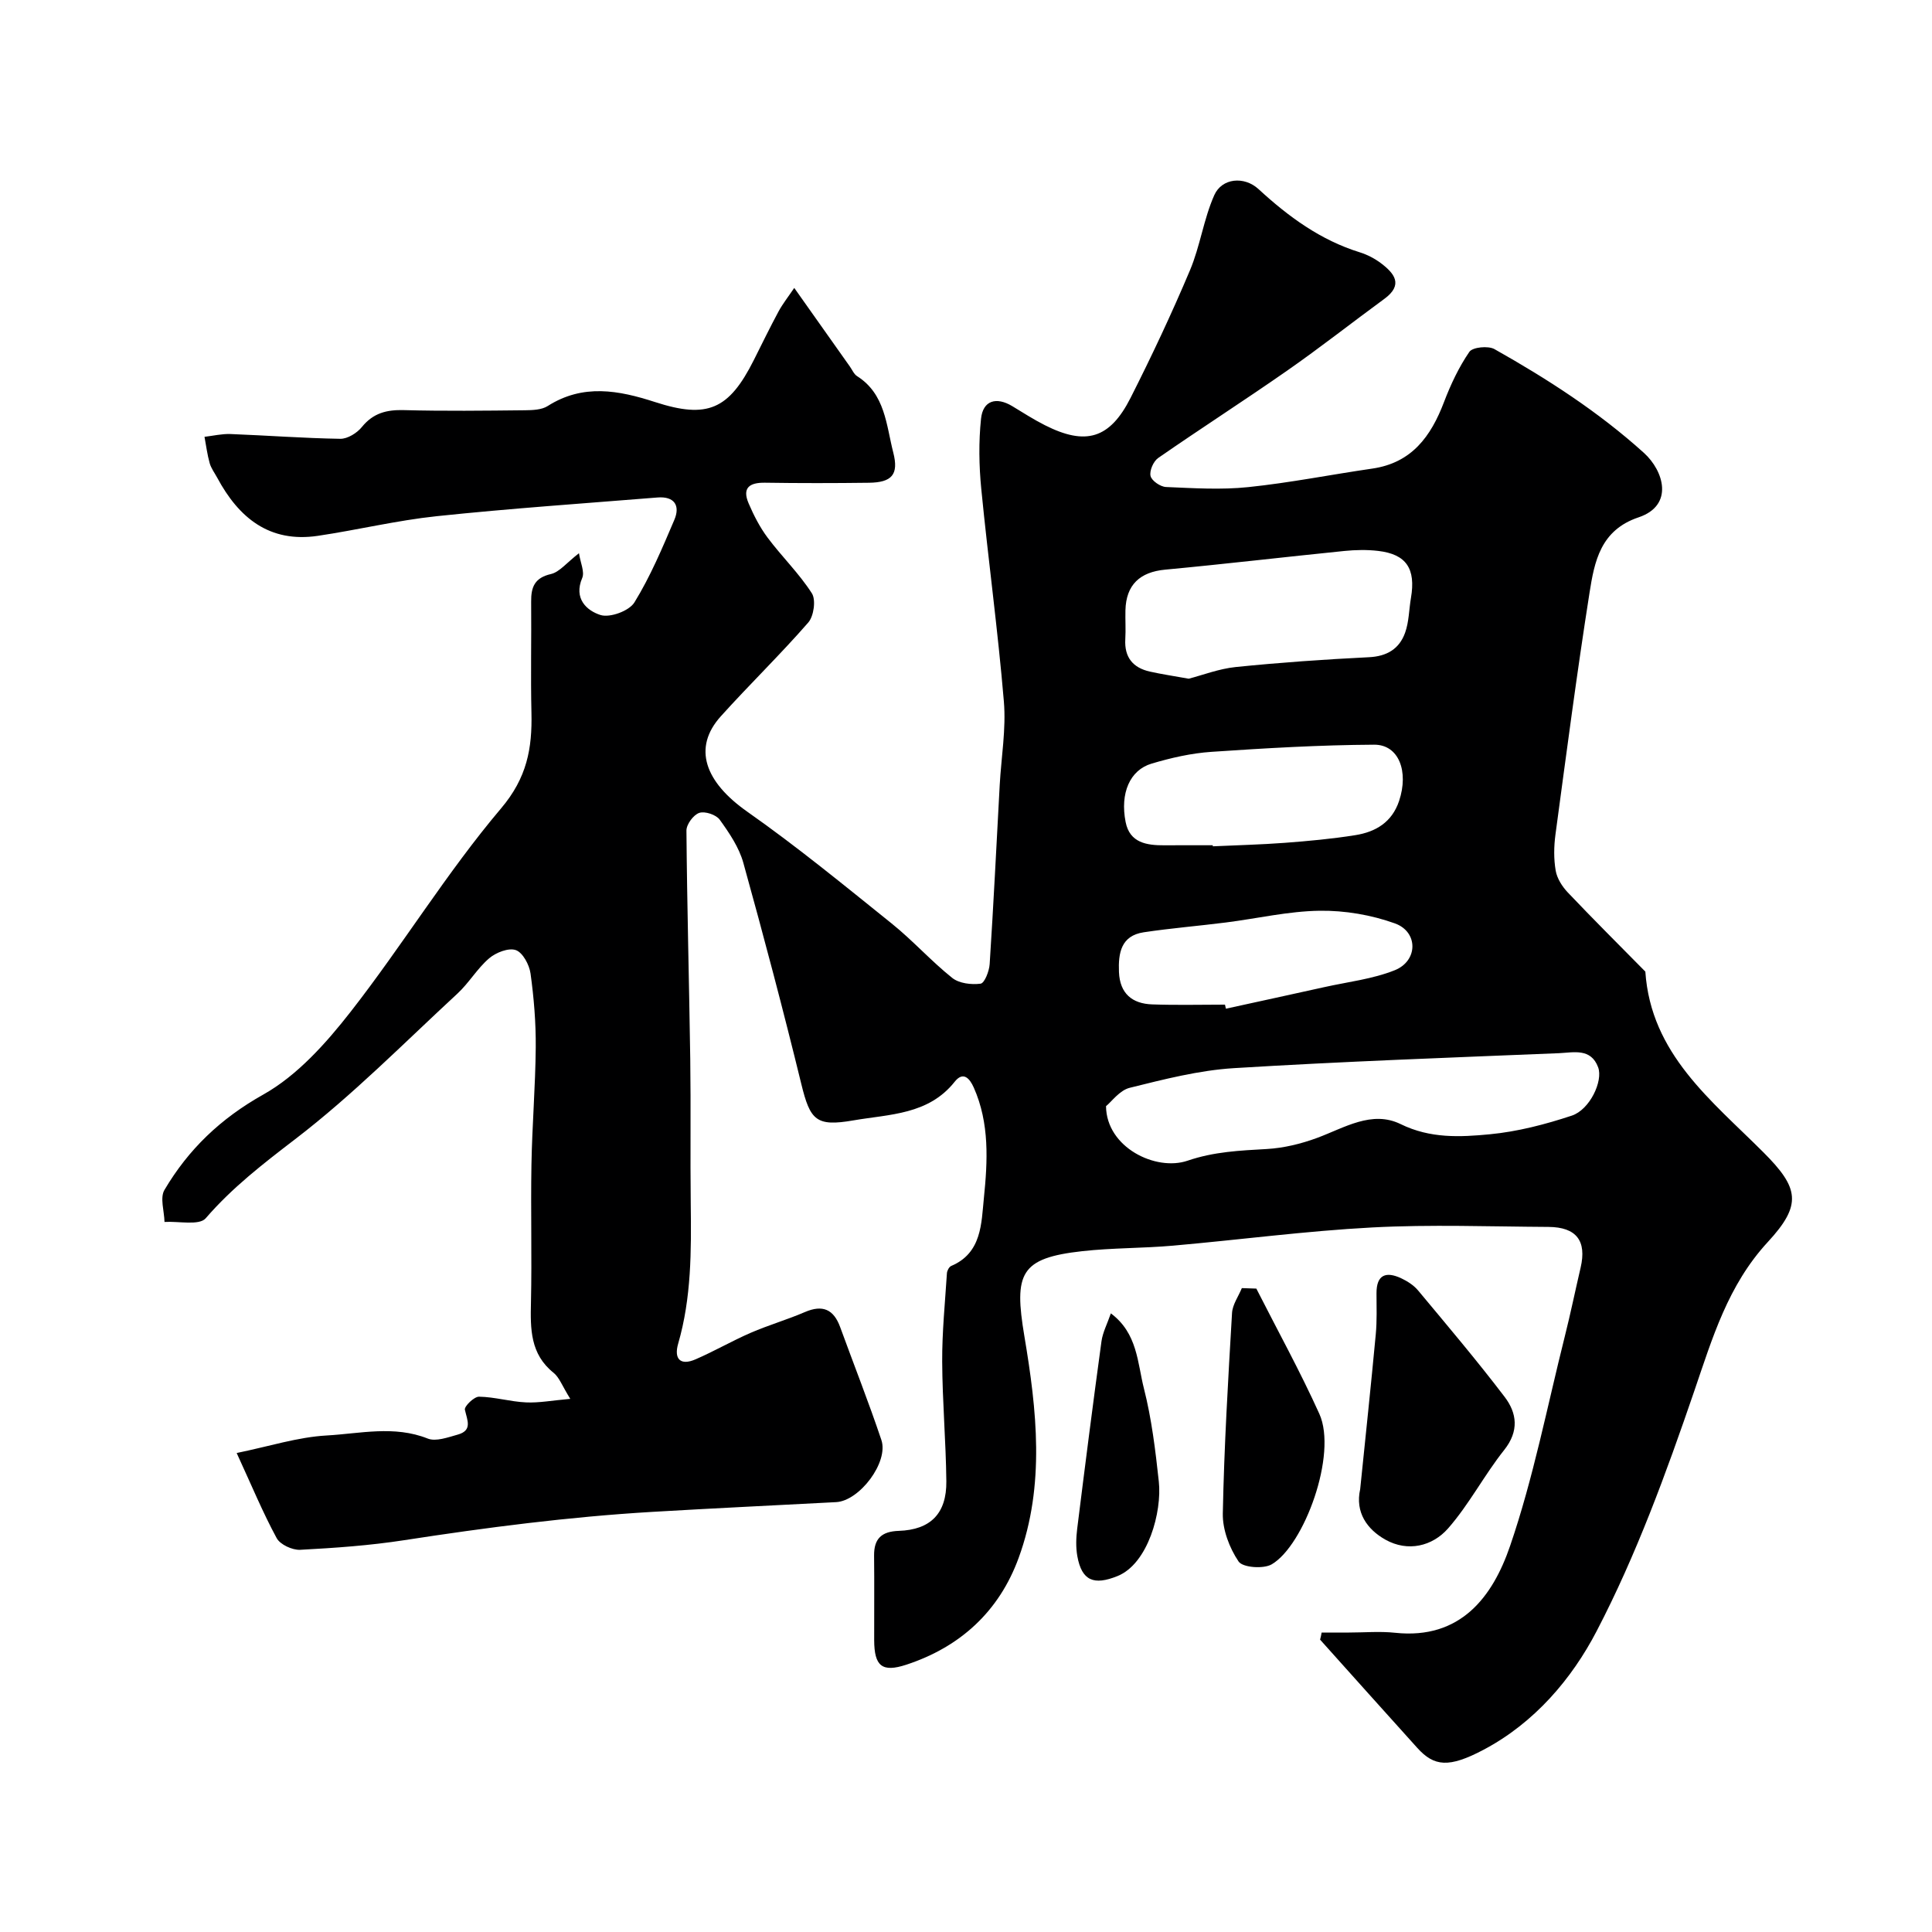 <svg enable-background="new 0 0 400 400" viewBox="0 0 400 400" xmlns="http://www.w3.org/2000/svg"><g fill="#000001"><path d="m273.63 338h5.66c3.19 0 6.41-.29 9.56.05 13.58 1.44 20.2-7.49 23.79-17.96 4.83-14.1 7.69-28.88 11.33-43.38 1.19-4.73 2.17-9.51 3.28-14.26 1.29-5.54-.86-8.39-6.66-8.43-12.16-.07-24.36-.53-36.49.11-13.78.73-27.49 2.56-41.25 3.77-6.24.55-12.55.45-18.77 1.14-12.88 1.43-14.18 4.57-11.99 17.63 2.56 15.23 4.32 30.81-1.19 45.88-4.04 11.05-12.06 18.43-23.26 22.11-5.03 1.65-6.63.29-6.65-5.07-.02-5.83.05-11.67-.02-17.5-.04-3.54 1.56-5.02 5.1-5.14 6.59-.22 9.93-3.59 9.86-10.26-.09-8.27-.82-16.53-.86-24.79-.03-6.1.59-12.2.98-18.29.03-.53.45-1.32.89-1.51 6.37-2.69 6.23-8.9 6.76-14.03.78-7.64 1.2-15.51-2.09-22.9-.84-1.89-2.18-3.44-3.95-1.21-5.45 6.86-13.48 6.71-20.95 8-7.74 1.34-8.97.01-10.82-7.58-3.74-15.31-7.77-30.55-11.99-45.74-.89-3.2-2.91-6.19-4.89-8.93-.74-1.03-3.06-1.81-4.24-1.41-1.2.4-2.66 2.38-2.65 3.66.13 15.77.56 31.53.79 47.3.14 10-.02 20 .1 29.99.12 9.74.15 19.44-2.6 28.93-.91 3.14.41 4.64 3.61 3.25 3.87-1.68 7.54-3.81 11.41-5.49 3.67-1.59 7.54-2.71 11.21-4.29 3.69-1.59 5.97-.56 7.31 3.12 2.84 7.79 5.89 15.5 8.53 23.36 1.55 4.6-4.53 12.62-9.37 12.87-12.7.67-25.4 1.27-38.1 2.02-17.21 1.02-34.28 3.23-51.32 5.86-7.12 1.1-14.34 1.61-21.54 1.99-1.63.08-4.15-1.08-4.87-2.42-2.86-5.27-5.16-10.85-8.28-17.62 6.76-1.38 12.66-3.3 18.65-3.63 6.91-.39 13.95-2.13 20.91.64 1.69.67 4.16-.25 6.18-.81 3.14-.87 2-2.96 1.51-5.16-.16-.7 1.91-2.72 2.93-2.7 3.24.05 6.46 1.03 9.71 1.18 2.68.13 5.39-.4 9.18-.73-1.7-2.73-2.27-4.44-3.45-5.39-4.86-3.89-4.82-9.1-4.69-14.61.21-9.49-.07-19 .1-28.49.14-8.1.82-16.2.89-24.3.04-5.1-.38-10.23-1.08-15.28-.25-1.8-1.6-4.33-3.04-4.84-1.5-.53-4.13.5-5.53 1.7-2.47 2.11-4.18 5.11-6.59 7.33-11.04 10.2-21.66 20.99-33.55 30.1-6.65 5.1-13.05 10.03-18.54 16.39-1.34 1.55-5.61.58-8.53.76-.05-2.24-.98-5-.01-6.63 4.97-8.41 11.61-14.78 20.47-19.75 7.04-3.95 12.99-10.63 18.08-17.14 10.74-13.75 19.88-28.8 31.13-42.09 5.39-6.36 6.47-12.43 6.3-19.81-.18-7.66.01-15.33-.06-23-.03-2.99.69-4.94 4.09-5.72 1.78-.41 3.22-2.31 5.81-4.31.3 1.97 1.21 3.86.67 5.13-1.82 4.27.95 6.76 3.78 7.66 1.96.62 5.95-.84 7.03-2.61 3.3-5.36 5.78-11.26 8.26-17.08 1.27-2.97.01-4.92-3.48-4.64-15.24 1.23-30.5 2.27-45.7 3.87-8.26.87-16.4 2.85-24.63 4.07-10.02 1.48-16.36-3.72-20.82-12.02-.54-1-1.27-1.96-1.57-3.03-.5-1.77-.73-3.63-1.07-5.45 1.78-.21 3.58-.64 5.35-.58 7.59.29 15.18.87 22.77.99 1.5.02 3.46-1.2 4.46-2.44 2.35-2.9 5.14-3.6 8.71-3.5 8.35.22 16.7.12 25.06.03 1.59-.02 3.46-.08 4.71-.88 7.31-4.65 14.69-3.26 22.22-.82 10.84 3.52 15.29 1.57 20.44-8.67 1.69-3.36 3.33-6.75 5.12-10.07.84-1.56 1.96-2.97 3.26-4.89 4.03 5.7 7.78 11.01 11.54 16.31.47.67.82 1.54 1.46 1.95 5.85 3.7 6.04 10.12 7.5 15.82 1.18 4.58-.3 6.2-5.05 6.26-7.16.09-14.33.1-21.5-.01-3.23-.05-4.78 1.06-3.39 4.29 1.06 2.47 2.32 4.94 3.93 7.09 2.94 3.93 6.53 7.41 9.16 11.52.87 1.36.4 4.73-.75 6.05-5.81 6.67-12.19 12.84-18.11 19.42-5.87 6.52-3.31 13.57 5.51 19.76 10.3 7.23 20.05 15.24 29.87 23.13 4.37 3.51 8.15 7.76 12.53 11.26 1.43 1.15 3.98 1.45 5.88 1.2.82-.11 1.79-2.6 1.88-4.06.8-12.35 1.41-24.72 2.08-37.08.32-5.77 1.34-11.59.86-17.29-1.23-14.7-3.24-29.33-4.68-44.02-.47-4.8-.55-9.72-.05-14.5.39-3.8 3.15-4.62 6.47-2.62 2.23 1.35 4.43 2.77 6.75 3.94 8.46 4.28 13.44 2.84 17.75-5.67 4.38-8.66 8.52-17.46 12.29-26.4 2.11-5 2.83-10.6 5.03-15.55 1.58-3.56 6.19-3.98 9.15-1.27 6.19 5.7 12.82 10.57 20.98 13.1 1.54.48 3.07 1.27 4.36 2.24 2.81 2.12 4.72 4.47.72 7.4-6.72 4.92-13.28 10.09-20.11 14.85-8.82 6.15-17.87 11.96-26.71 18.09-.99.69-1.84 2.64-1.58 3.73.23.99 2.04 2.23 3.2 2.28 5.68.24 11.42.61 17.05.02 8.59-.89 17.09-2.59 25.64-3.83 8.18-1.18 12.16-6.66 14.87-13.79 1.38-3.62 3.07-7.22 5.25-10.39.67-.97 3.9-1.29 5.19-.56 10.97 6.18 21.54 12.99 30.94 21.48 4.14 3.74 6.26 10.88-1.1 13.35-7.91 2.65-9.14 9.17-10.16 15.64-2.62 16.64-4.8 33.35-7.05 50.04-.33 2.46-.37 5.05.05 7.47.28 1.62 1.35 3.3 2.52 4.53 5.26 5.54 10.68 10.93 16.04 16.37 1.15 17.05 13.69 26.65 24.45 37.42 7.38 7.38 8.04 10.84.91 18.56-8.28 8.97-11.47 19.88-15.27 30.98-5.78 16.88-11.96 33.83-20.18 49.6-5.12 9.84-12.84 18.96-23.39 24.54-7.21 3.81-10.24 3.48-13.73-.37-6.74-7.45-13.42-14.95-20.13-22.42.13-.46.23-.96.32-1.47zm-44.64-108.98c.08 8.56 10.32 13.53 16.88 11.29 5.5-1.88 10.84-2.1 16.41-2.42 3.5-.2 7.08-1.07 10.39-2.29 5.66-2.09 11.36-5.79 17.33-2.86 6.12 3 12.3 2.69 18.45 2.1 5.74-.55 11.48-2.04 16.97-3.86 3.73-1.23 6.51-7.16 5.46-10-1.5-4.05-5.11-3.06-8.1-2.93-22.45.92-44.91 1.72-67.33 3.1-7.25.45-14.46 2.31-21.56 4.07-2.09.52-3.75 2.87-4.9 3.8zm17.12-88.5c2.86-.74 6.25-2.06 9.74-2.42 9.16-.93 18.36-1.58 27.56-2.03 3.77-.18 6.31-1.75 7.5-5.07.81-2.25.8-4.79 1.21-7.19 1.04-6.07-.95-9.07-6.79-9.75-2.3-.27-4.67-.22-6.98.01-12.38 1.25-24.73 2.71-37.12 3.87-5.21.49-8.09 3.12-8.22 8.41-.05 2 .09 4-.03 5.99-.21 3.74 1.56 5.92 5.11 6.71 2.37.53 4.79.89 8.02 1.47zm4.98 34.48c0 .07.01.15.01.22 4.97-.23 9.94-.35 14.89-.72 4.89-.37 9.79-.82 14.62-1.59 4.2-.67 7.58-2.66 9.06-7.09 2.03-6.09-.05-11.67-5.17-11.64-11.23.06-22.46.72-33.67 1.48-4.18.28-8.38 1.24-12.41 2.44-4.5 1.34-6.55 6.12-5.37 12.1.85 4.31 4.36 4.83 8.03 4.81 3.35-.03 6.68-.01 10.01-.01zm2.53 33c.06.28.13.56.19.84 6.8-1.49 13.6-2.96 20.39-4.47 4.89-1.09 9.99-1.66 14.58-3.5 4.83-1.94 4.88-7.94.02-9.69-4.89-1.76-10.37-2.69-15.57-2.62-6.48.09-12.94 1.61-19.42 2.43-5.67.72-11.37 1.18-17.02 2.03-4.7.71-5.28 4.3-5.12 8.23.18 4.45 2.73 6.56 6.89 6.7 5.03.18 10.05.05 15.06.05z"/><path d="m281.61 308.32c1.09-10.69 2.23-21.38 3.23-32.08.26-2.8.16-5.64.15-8.46-.02-3.9 1.98-4.59 5.11-3.13 1.3.61 2.63 1.47 3.53 2.56 6.05 7.26 12.16 14.48 17.88 21.99 2.56 3.36 3.04 7.07-.08 11-4.14 5.2-7.25 11.26-11.62 16.24-3.26 3.71-8.33 4.92-12.96 2.34-3.8-2.13-6.32-5.66-5.24-10.46z"/><path d="m260.11 266.79c4.38 8.63 9.07 17.13 13.05 25.94 3.77 8.36-3.14 27.19-9.85 31.14-1.71 1.01-6.02.68-6.87-.57-1.9-2.81-3.34-6.6-3.27-9.95.27-13.84 1.1-27.68 1.91-41.51.1-1.75 1.33-3.44 2.03-5.15 1 .02 2 .06 3 .1z"/><path d="m229.99 271.92c5.54 4.12 5.5 10.25 6.84 15.52 1.6 6.29 2.39 12.82 3.09 19.3.68 6.24-2.21 17.01-8.56 19.57-4.86 1.96-7.39 1-8.31-4.12-.33-1.84-.26-3.8-.03-5.67 1.61-12.95 3.26-25.89 5.03-38.82.26-1.85 1.19-3.61 1.94-5.78z"/></g></svg>